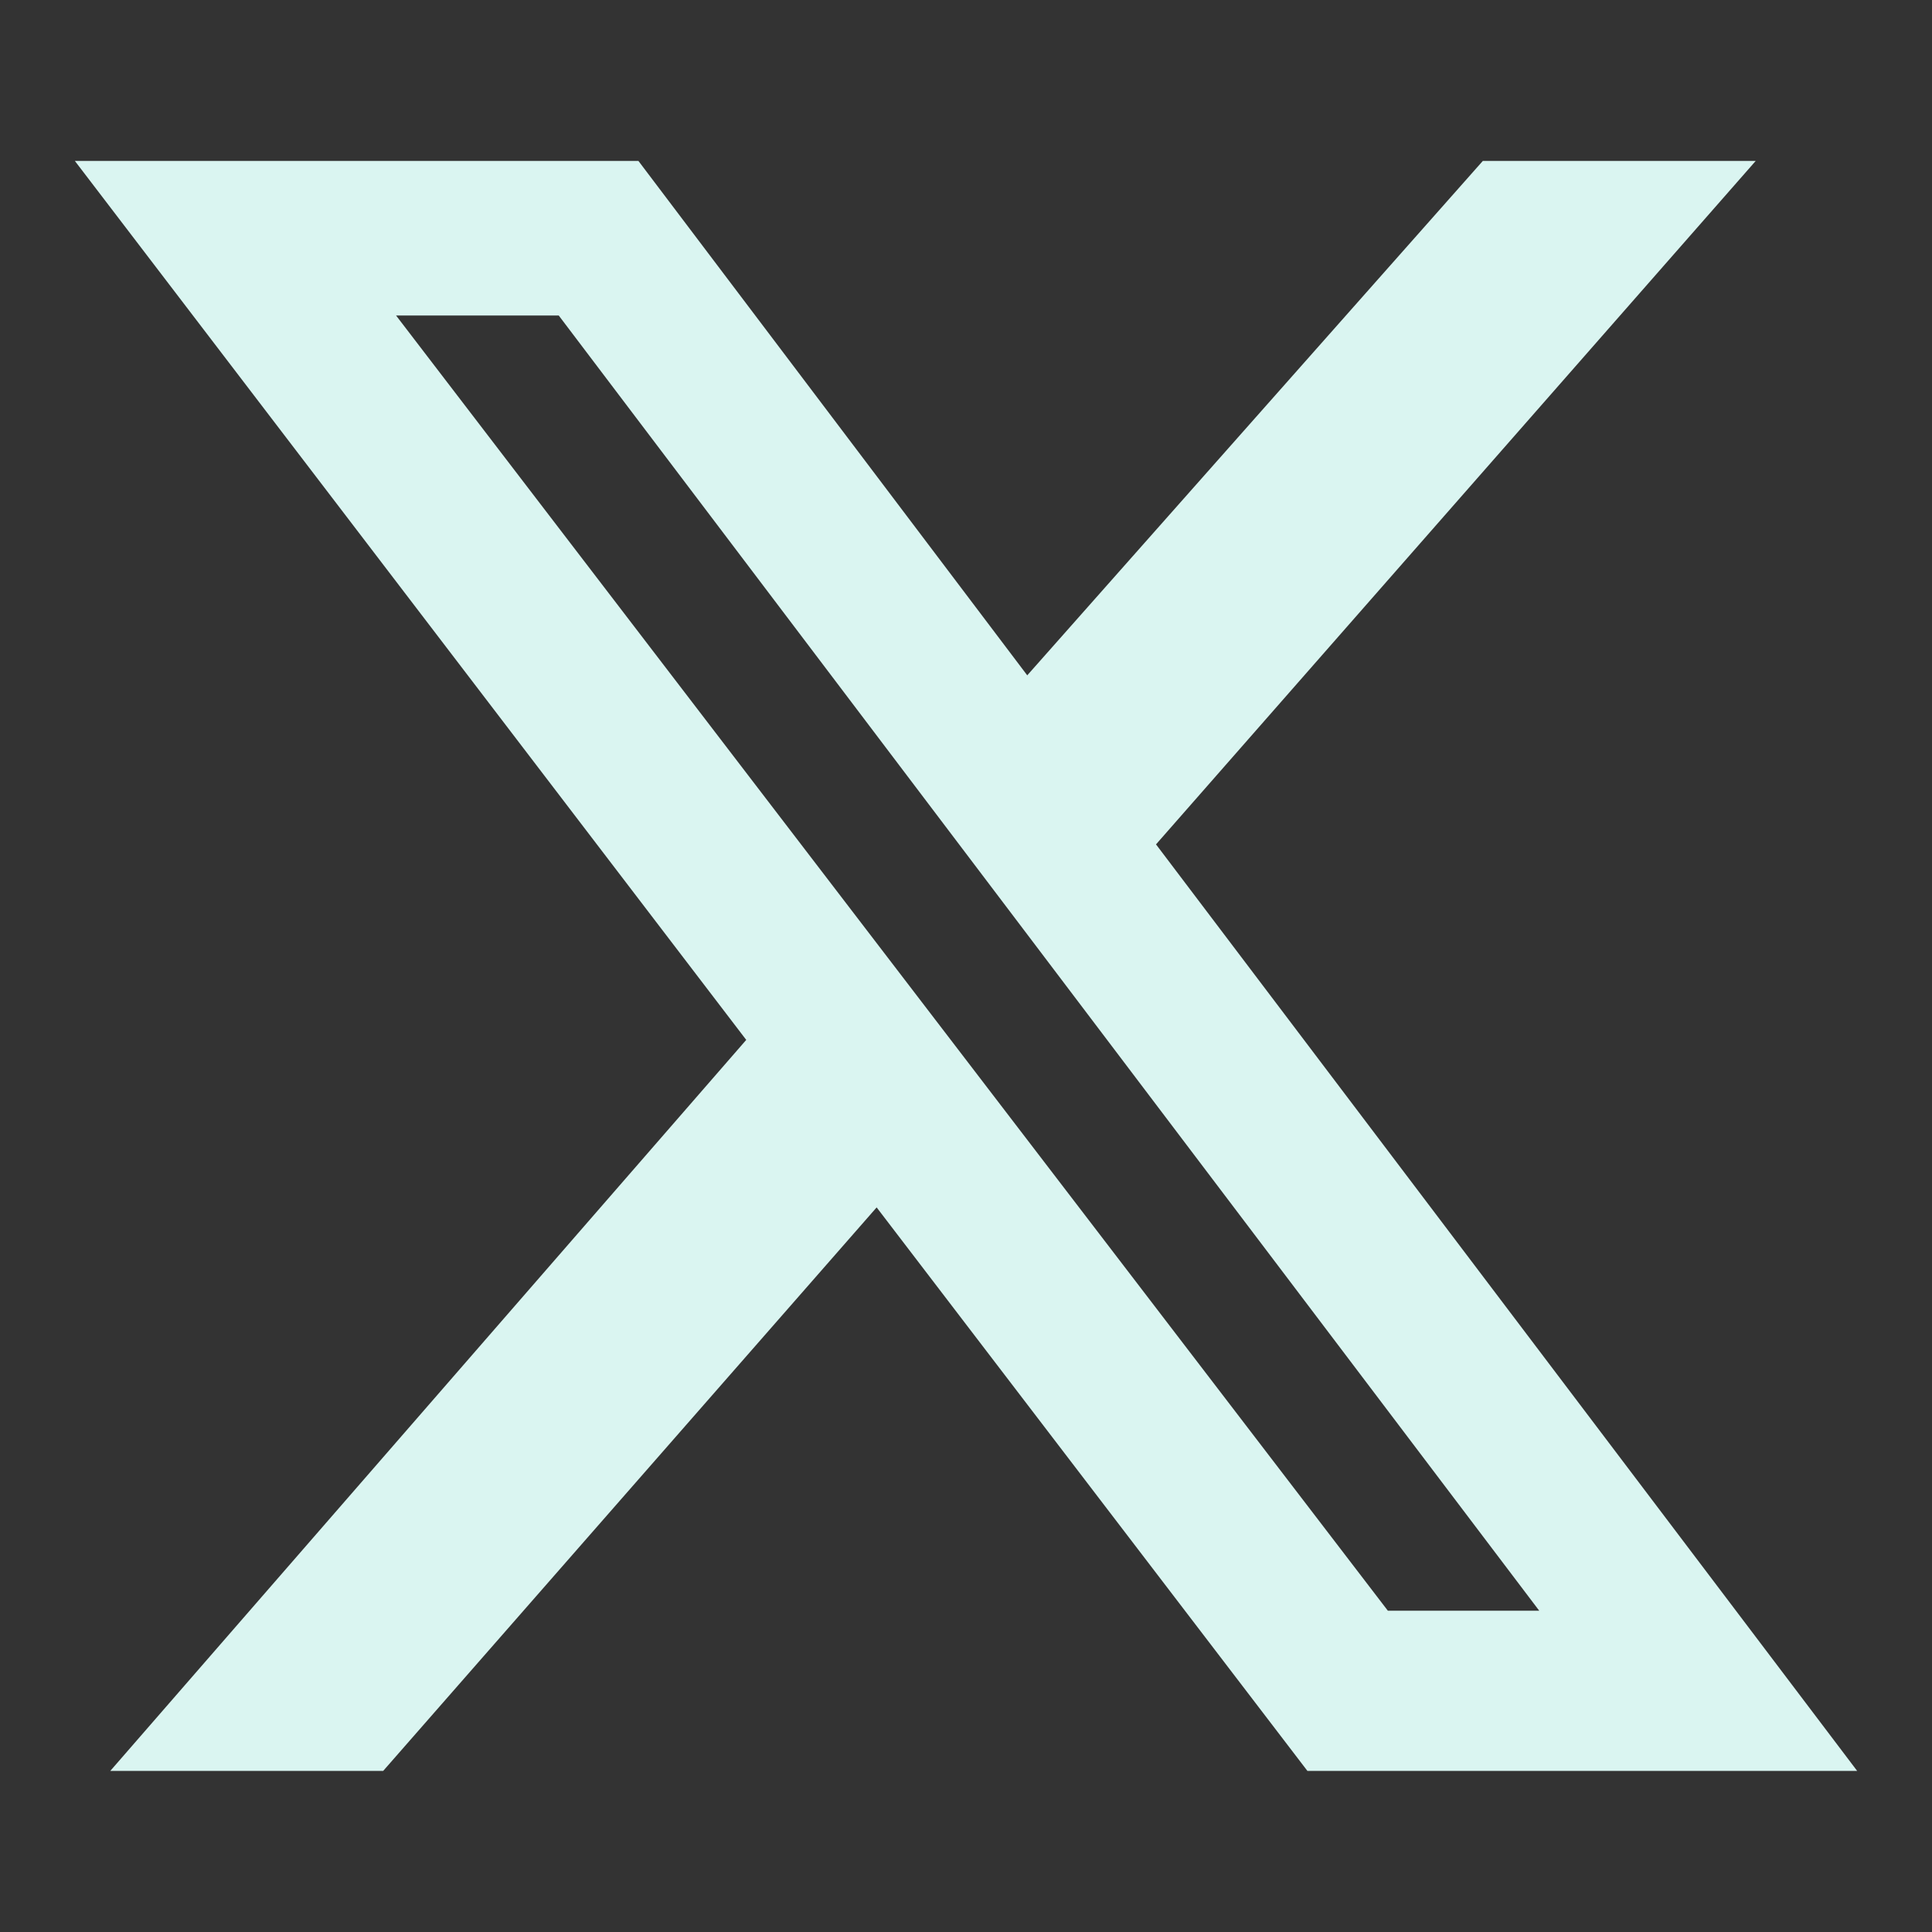 <svg width="20" height="20" viewBox="0 0 20 20" fill="none" xmlns="http://www.w3.org/2000/svg">
<rect x="0" y="0" width="20" height="20" fill="#333333" stroke="none"/>
<g id="X">
<path id="Vector" d="M15.35 1.666H18.175L11.967 8.741L19.225 18.332H13.534L9.075 12.499L3.967 18.332H1.142L7.725 10.765L0.775 1.666H6.609L10.634 6.991L15.35 1.666ZM14.367 16.674H15.934L5.784 3.266H4.1L14.367 16.674Z" fill="#DAF5F1"/>
</g>
</svg>

